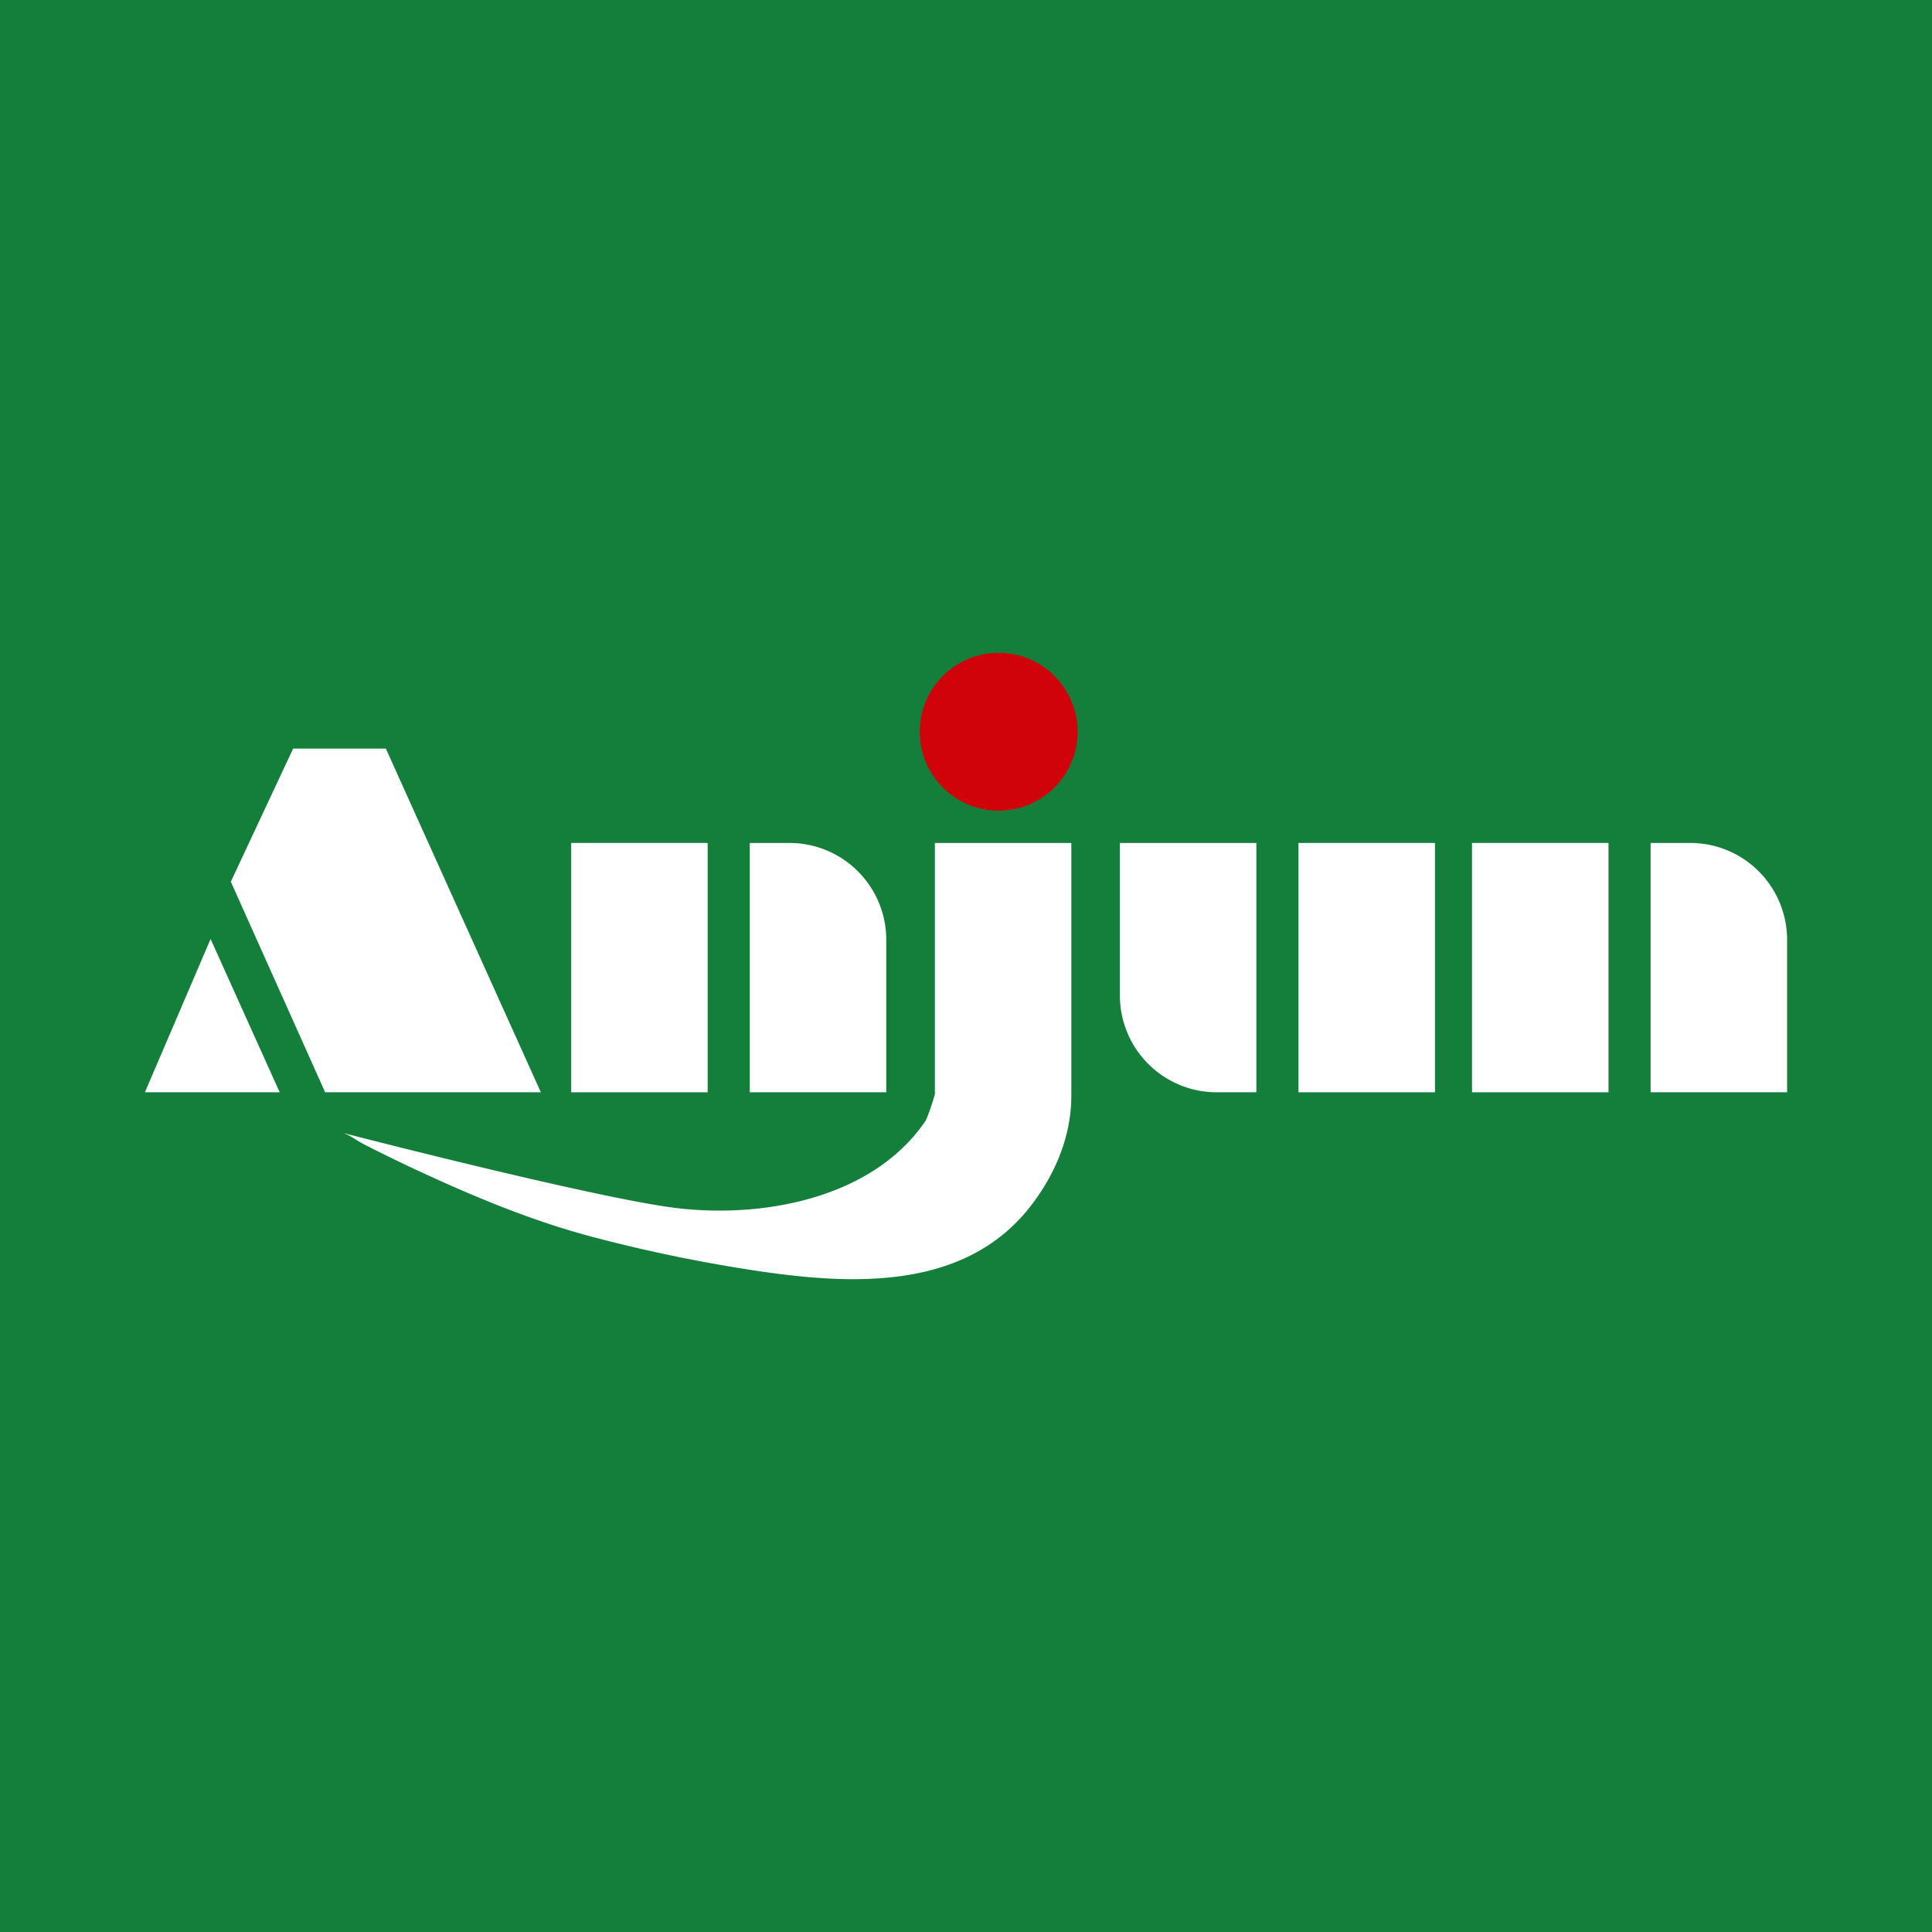 <svg id="Слой_1" data-name="Слой 1" xmlns="http://www.w3.org/2000/svg" viewBox="0 0 512 512"><defs><style type="text/css">.cls-1{fill:#147e3b;}.cls-2{fill:#fff;}.cls-3{fill:#d0030b;}</style></defs><title>anjun</title><rect class="cls-1" width="512" height="512"/><polygon class="cls-2" points="55.81 248.84 38.4 289.47 74.12 289.47 55.81 248.84"/><polygon class="cls-2" points="61.17 233.66 86.17 289.47 143.33 289.47 102.25 198.38 77.69 198.38 61.17 233.66"/><rect class="cls-2" x="151.37" y="223.39" width="36.17" height="66.08"/><path class="cls-2" d="M283.91,223.39v66.08c0,1.27,0,2.55-.1,3.81-.7,9.73-4.8,18.77-10.73,26.41-17.32,22.25-47,20.88-72.22,17.14a408.71,408.71,0,0,1-43.69-9c-15.77-4.15-31-10.46-45.8-17.31q-7.65-3.54-15.15-7.39c-1.67-.86-3.64-2.42-5.47-2.93,2.8.72,62.53,16.13,86.08,19.62,20.33,3,45.64-.4,61.39-14.7A44.49,44.49,0,0,0,245.3,297c.41-.62,2.85-7.55,2.45-7.55V223.39Z"/><path class="cls-2" d="M198.7,223.39v66.08h36.17V249.06a25.67,25.67,0,0,0-25.67-25.67Z"/><rect class="cls-2" x="390.1" y="223.39" width="36.17" height="66.08"/><path class="cls-2" d="M437.43,223.39v66.08H473.6V249.06a25.67,25.67,0,0,0-25.67-25.67Z"/><rect class="cls-2" x="344.11" y="223.39" width="36.17" height="66.08"/><path class="cls-2" d="M332.95,289.47V223.39H296.78V263.8a25.67,25.67,0,0,0,25.67,25.67Z"/><circle class="cls-3" cx="264.66" cy="193.92" r="20.92"/></svg>